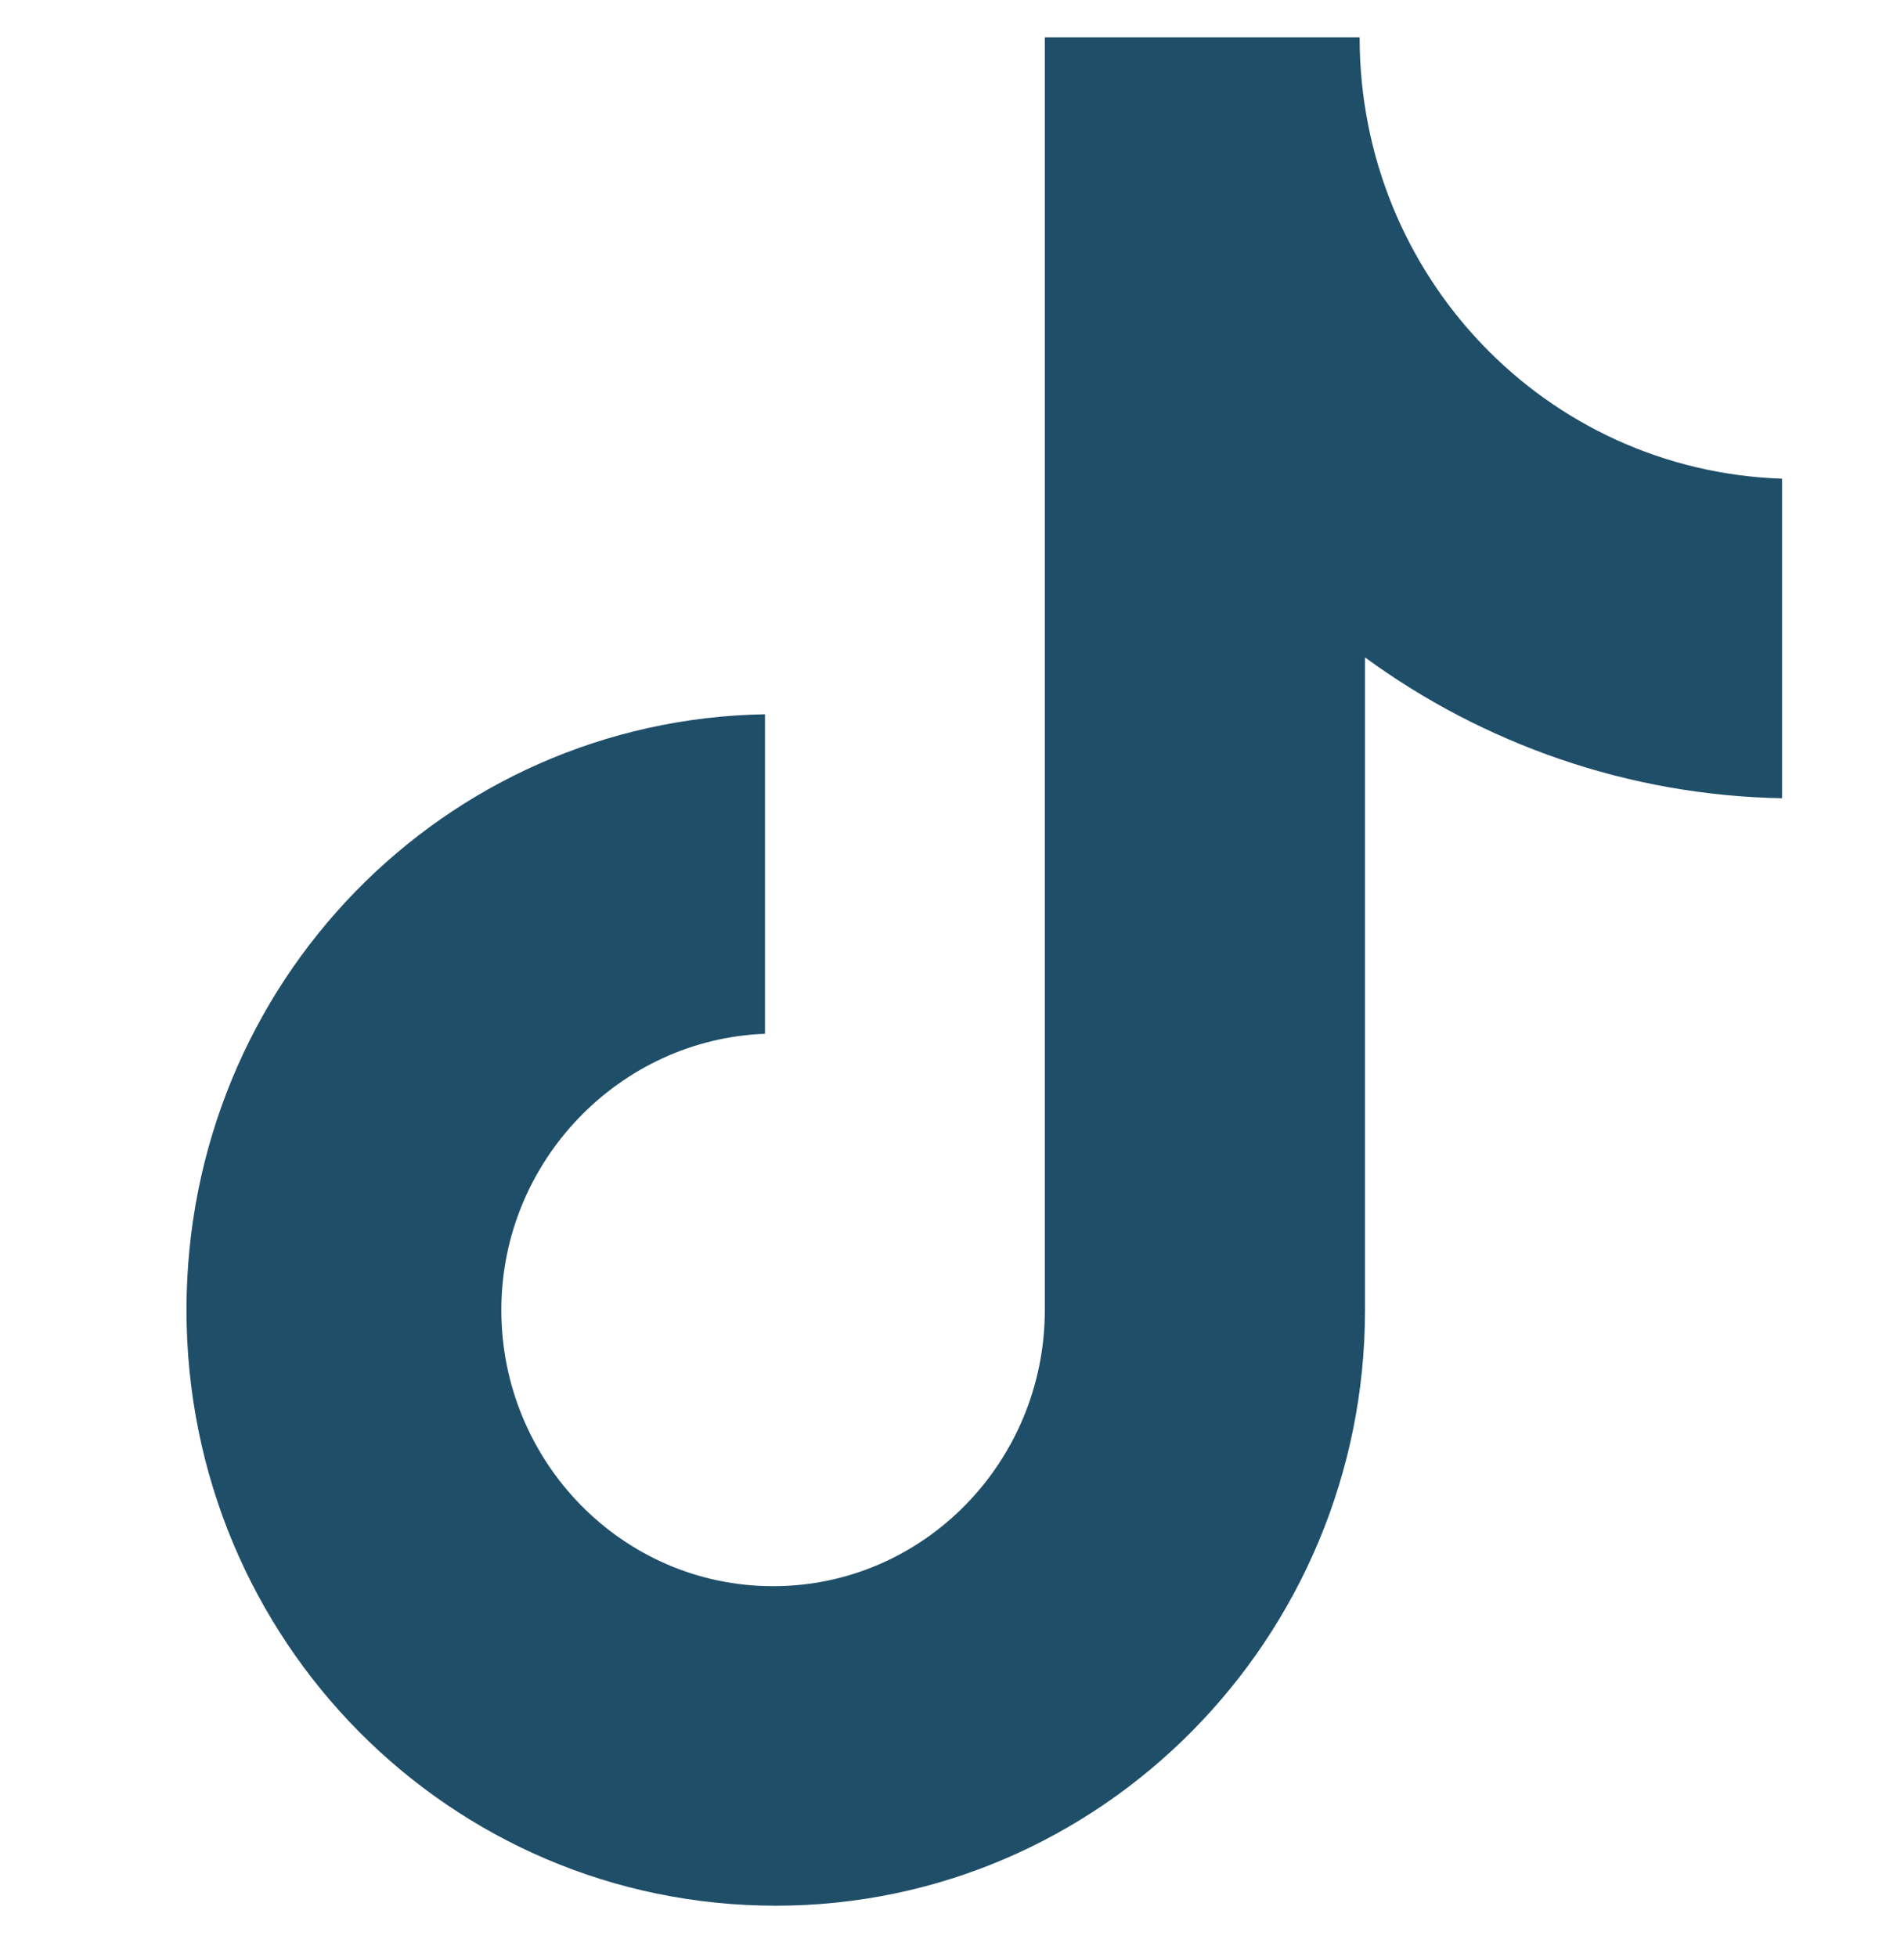 <svg width="36" height="37" viewBox="0 0 36 37" fill="none" xmlns="http://www.w3.org/2000/svg">
<g clip-path="url(#clip0_1188_195)">
<path d="M25.707 0.706H19.755V24.763C19.755 27.63 17.466 29.984 14.617 29.984C11.768 29.984 9.479 27.63 9.479 24.763C9.479 21.948 11.717 19.645 14.464 19.542V13.502C8.41 13.605 3.526 18.57 3.526 24.763C3.526 31.008 8.512 36.024 14.668 36.024C20.823 36.024 25.809 30.957 25.809 24.763V12.427C28.047 14.065 30.795 15.038 33.694 15.089V9.049C29.218 8.895 25.707 5.21 25.707 0.706Z" fill="#1f4e69"/>
</g>
<defs>
<clipPath id="clip0_1188_195">
<rect width="35.319" height="35.319" fill="white" transform="translate(0.584 0.706)"/>
</clipPath>
</defs>
</svg>
